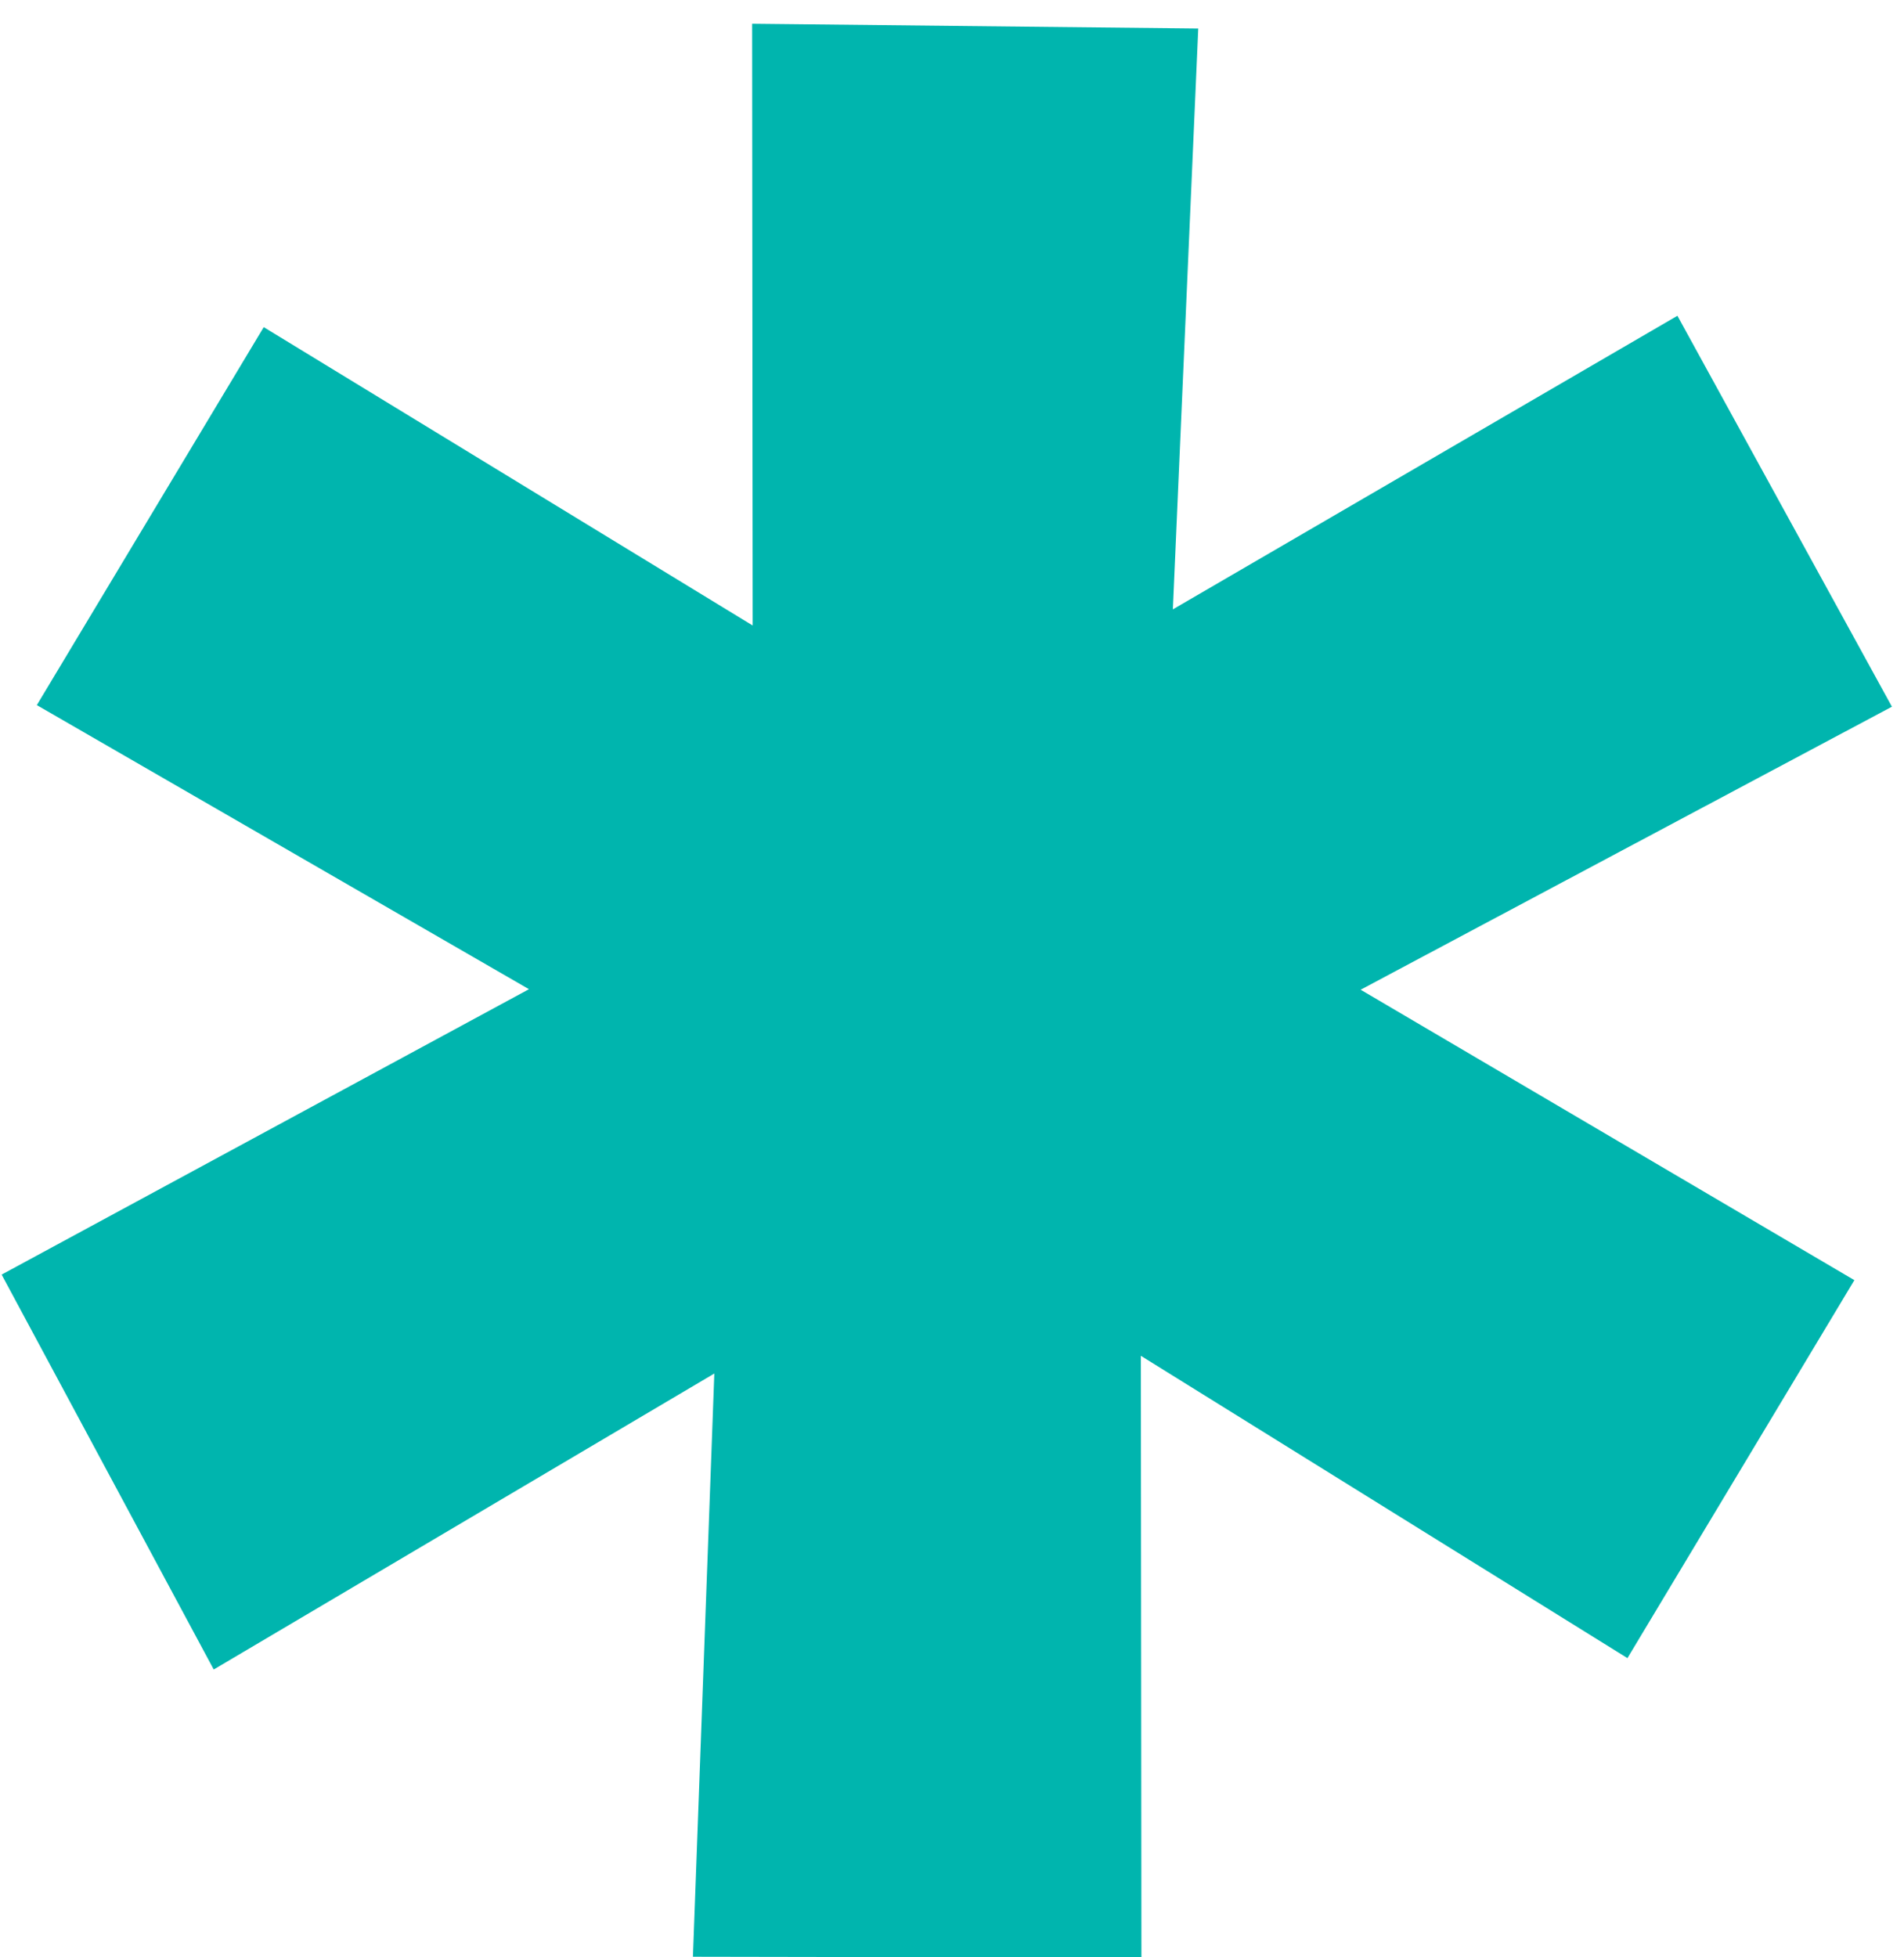 <svg width="72" height="74" viewBox="0 0 72 74" fill="none" xmlns="http://www.w3.org/2000/svg">
<path d="M27.012 51.928L8.082 63.118L0.062 48.188L20.003 37.398L1.393 26.658L9.973 12.368L28.462 23.648L28.442 0.898L45.312 1.078L44.352 23.038L63.432 11.938L71.543 26.718L51.453 37.418L70.123 48.398L61.542 62.688L43.142 51.258L43.163 74.008L26.203 73.978L27.012 51.928Z" fill="#00B5AE"/>
</svg>
